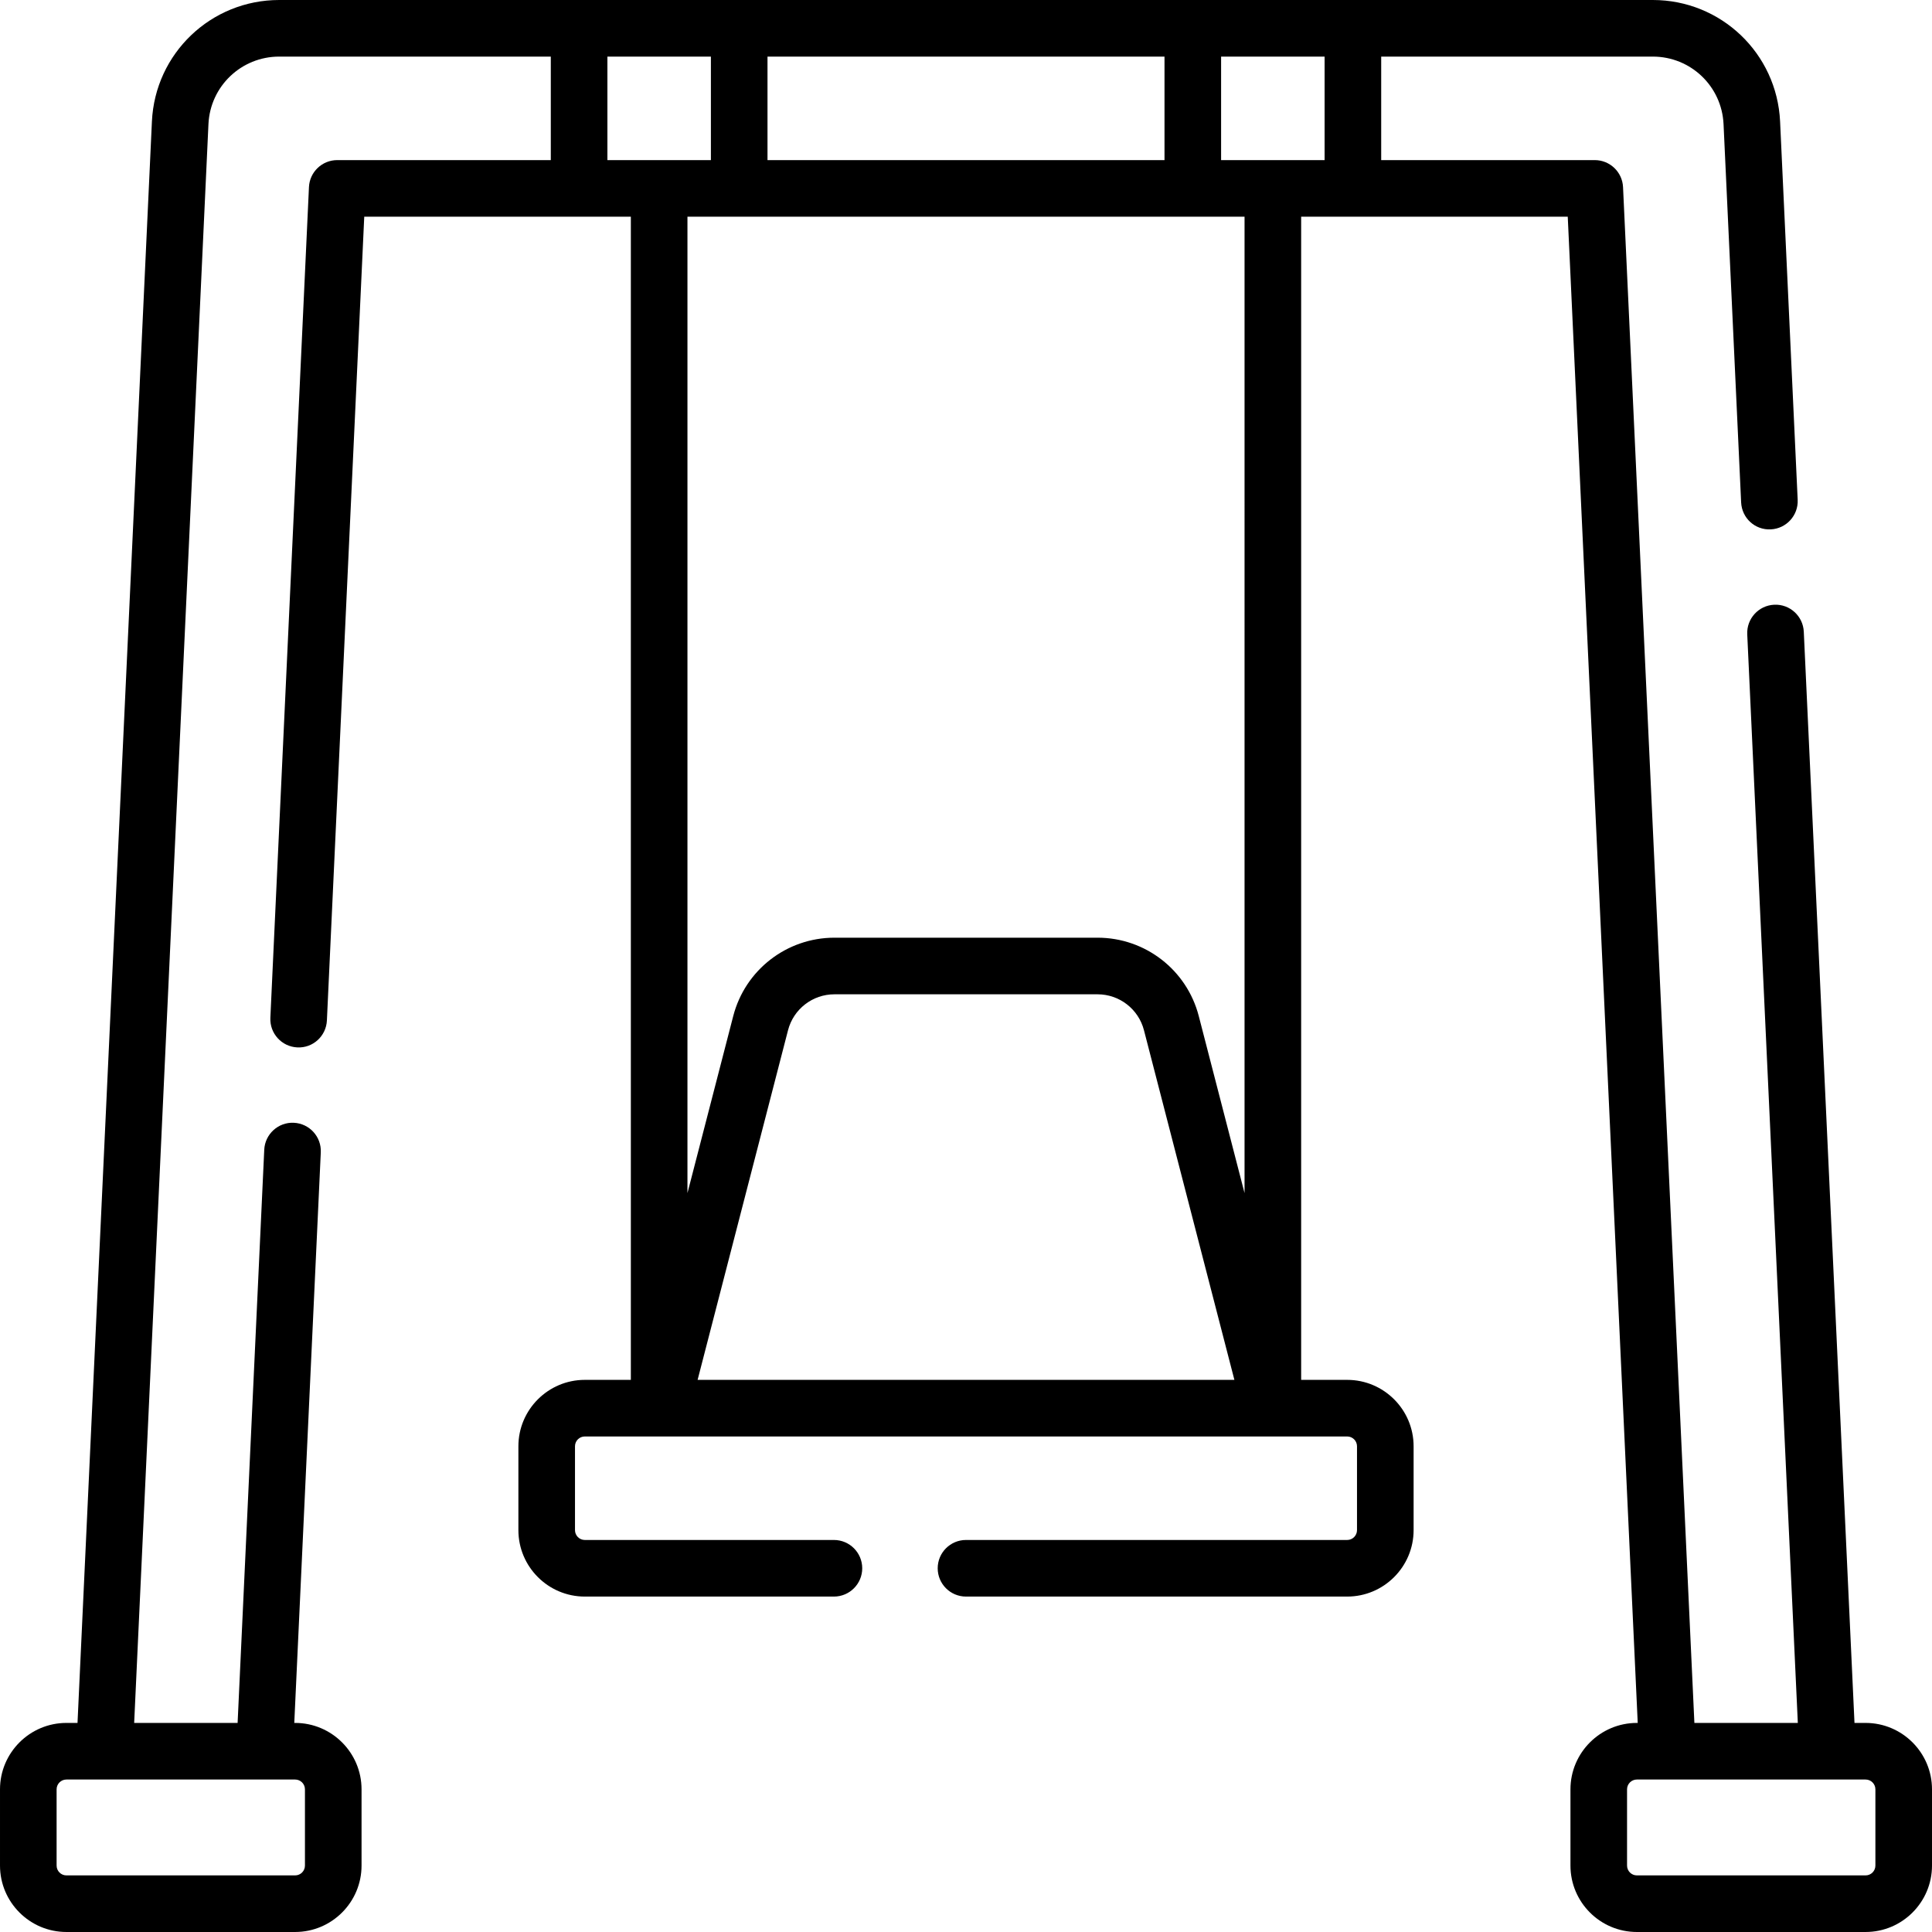 <?xml version="1.0" encoding="UTF-8"?> <svg xmlns="http://www.w3.org/2000/svg" id="Capa_1" height="512" viewBox="0 0 512 512" width="512"><g><path d="m494.398 456.593h-2.939l-13.437-289.191c-.193-4.137-3.716-7.346-7.84-7.144-4.138.192-7.337 3.702-7.145 7.84l13.405 288.495h-27.412l-18.908-407.011c-.187-4.002-3.485-7.152-7.492-7.152h-56.599v-27.43h71.979c10.048 0 18.283 7.861 18.748 17.898l4.66 100.25c.193 4.138 3.664 7.349 7.841 7.144 4.138-.192 7.336-3.702 7.144-7.84l-4.66-100.25c-.839-18.057-15.656-32.202-33.733-32.202h-364.02c-18.078 0-32.895 14.145-33.732 32.202l-19.717 424.391h-2.939c-9.706 0-17.602 7.897-17.602 17.602v20.203c0 9.706 7.896 17.602 17.602 17.602h60.61c9.706 0 17.602-7.896 17.602-17.602v-20.203c0-9.706-7.896-17.602-17.602-17.602h-.225l7.026-151.205c.192-4.138-3.006-7.648-7.144-7.84-4.119-.2-7.647 3.006-7.84 7.144l-7.059 151.901h-27.414l19.686-423.696c.465-10.036 8.7-17.897 18.748-17.897h71.978v27.43h-56.598c-4.007 0-7.306 3.149-7.492 7.152l-10.229 220.15c-.192 4.138 3.006 7.648 7.144 7.84 4.143.214 7.648-3.006 7.84-7.144l9.897-212.998h70.652v308.25h-12.202c-9.705 0-17.6 7.895-17.6 17.6v22.22c0 9.71 7.896 17.61 17.6 17.61h66.02c4.142 0 7.5-3.358 7.5-7.5s-3.358-7.5-7.5-7.5h-66.02c-1.434 0-2.6-1.171-2.6-2.61v-22.22c0-1.434 1.167-2.6 2.6-2.6h181.823.006.008 20.203c1.434 0 2.601 1.166 2.601 2.6v22.22c0 1.439-1.167 2.61-2.601 2.61h-101.02c-4.142 0-7.5 3.358-7.5 7.5s3.358 7.5 7.5 7.5h101.02c9.705 0 17.601-7.9 17.601-17.61v-22.22c0-9.705-7.896-17.6-17.601-17.6h-12.201v-308.25h70.651l18.544 399.163h-.224c-9.706 0-17.603 7.896-17.603 17.602v20.203c0 9.706 7.896 17.602 17.603 17.602h60.609c9.705 0 17.602-7.896 17.602-17.602v-20.203c-.001-9.705-7.897-17.602-17.603-17.602zm-413.585 17.602v20.203c0 1.435-1.167 2.602-2.602 2.602h-60.61c-1.435 0-2.602-1.167-2.602-2.602v-20.203c0-1.435 1.167-2.602 2.602-2.602h60.61c1.435 0 2.602 1.168 2.602 2.602zm270.218-431.765h-27.427v-27.43h27.427zm-147.635 0v-27.43h105.209v27.43zm-42.428-27.43h27.427v27.43h-27.427zm23.905 350.68 23.963-92.658c1.45-5.607 6.507-9.522 12.298-9.522h69.73c5.791 0 10.849 3.916 12.299 9.522l23.964 92.658zm144.945-49.501-12.133-46.913c-3.161-12.227-14.19-20.767-26.82-20.767h-69.73c-12.63 0-23.659 8.54-26.821 20.767l-12.132 46.91v-258.746h147.636zm167.182 178.219c0 1.435-1.167 2.602-2.602 2.602h-60.609c-1.435 0-2.603-1.167-2.603-2.602v-20.203c0-1.435 1.168-2.602 2.603-2.602h60.609c1.435 0 2.602 1.167 2.602 2.602z"></path></g></svg> 